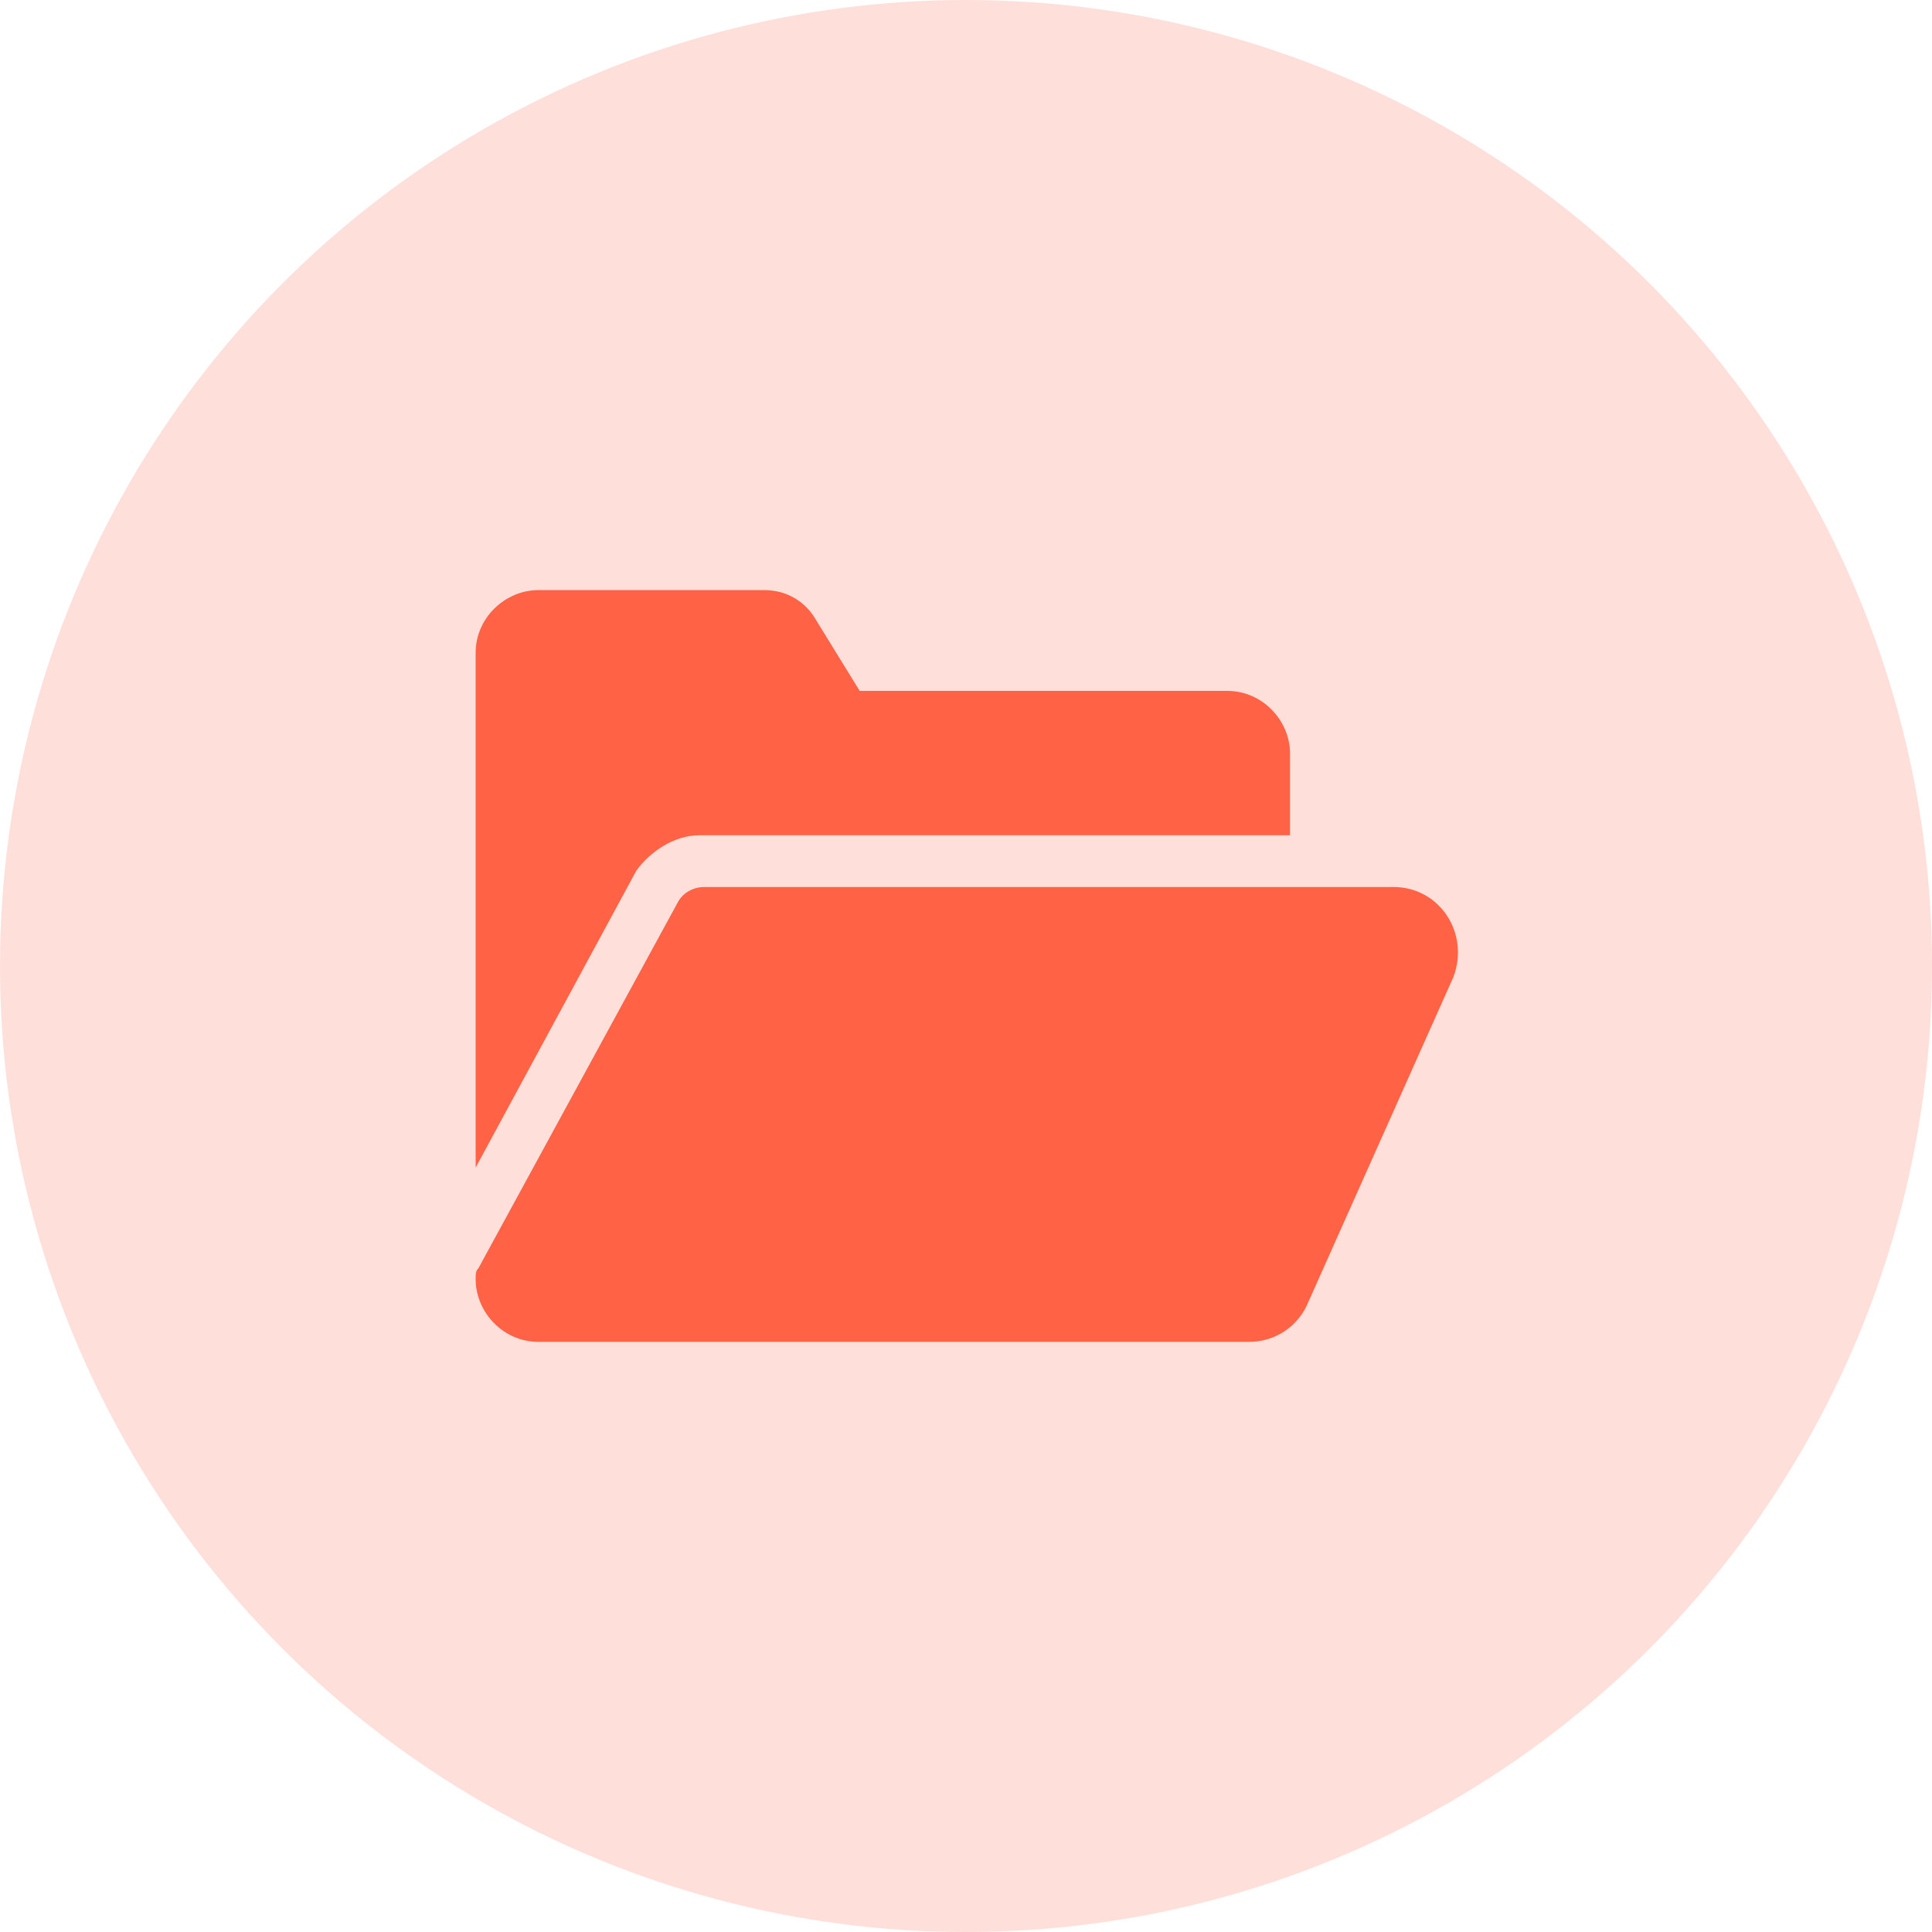 <?xml version="1.0" encoding="UTF-8"?>
<svg xmlns="http://www.w3.org/2000/svg" width="36" height="36" viewBox="0 0 36 36" fill="none">
  <circle cx="18" cy="18" r="18" fill="#FFDFDA"></circle>
  <path d="M13.025 15.564H13.329H24.038V14.041C24.038 13.432 23.53 12.874 22.87 12.874H16.019L15.207 11.555C15.004 11.199 14.649 10.996 14.243 10.996H10.03C9.422 10.996 8.863 11.504 8.863 12.164V12.925V21.756L11.857 16.224C12.111 15.868 12.568 15.564 13.025 15.564Z" fill="#FF6245"></path>
  <path d="M25.966 16.528H24.85H23.987H13.126C12.923 16.528 12.72 16.63 12.619 16.833L8.914 23.633C8.863 23.684 8.863 23.735 8.863 23.836C8.863 24.445 9.371 25.003 10.03 25.003H23.276C23.733 25.003 24.139 24.75 24.342 24.344L27.083 18.203C27.387 17.391 26.829 16.528 25.966 16.528Z" fill="#FF6245"></path>
</svg>
